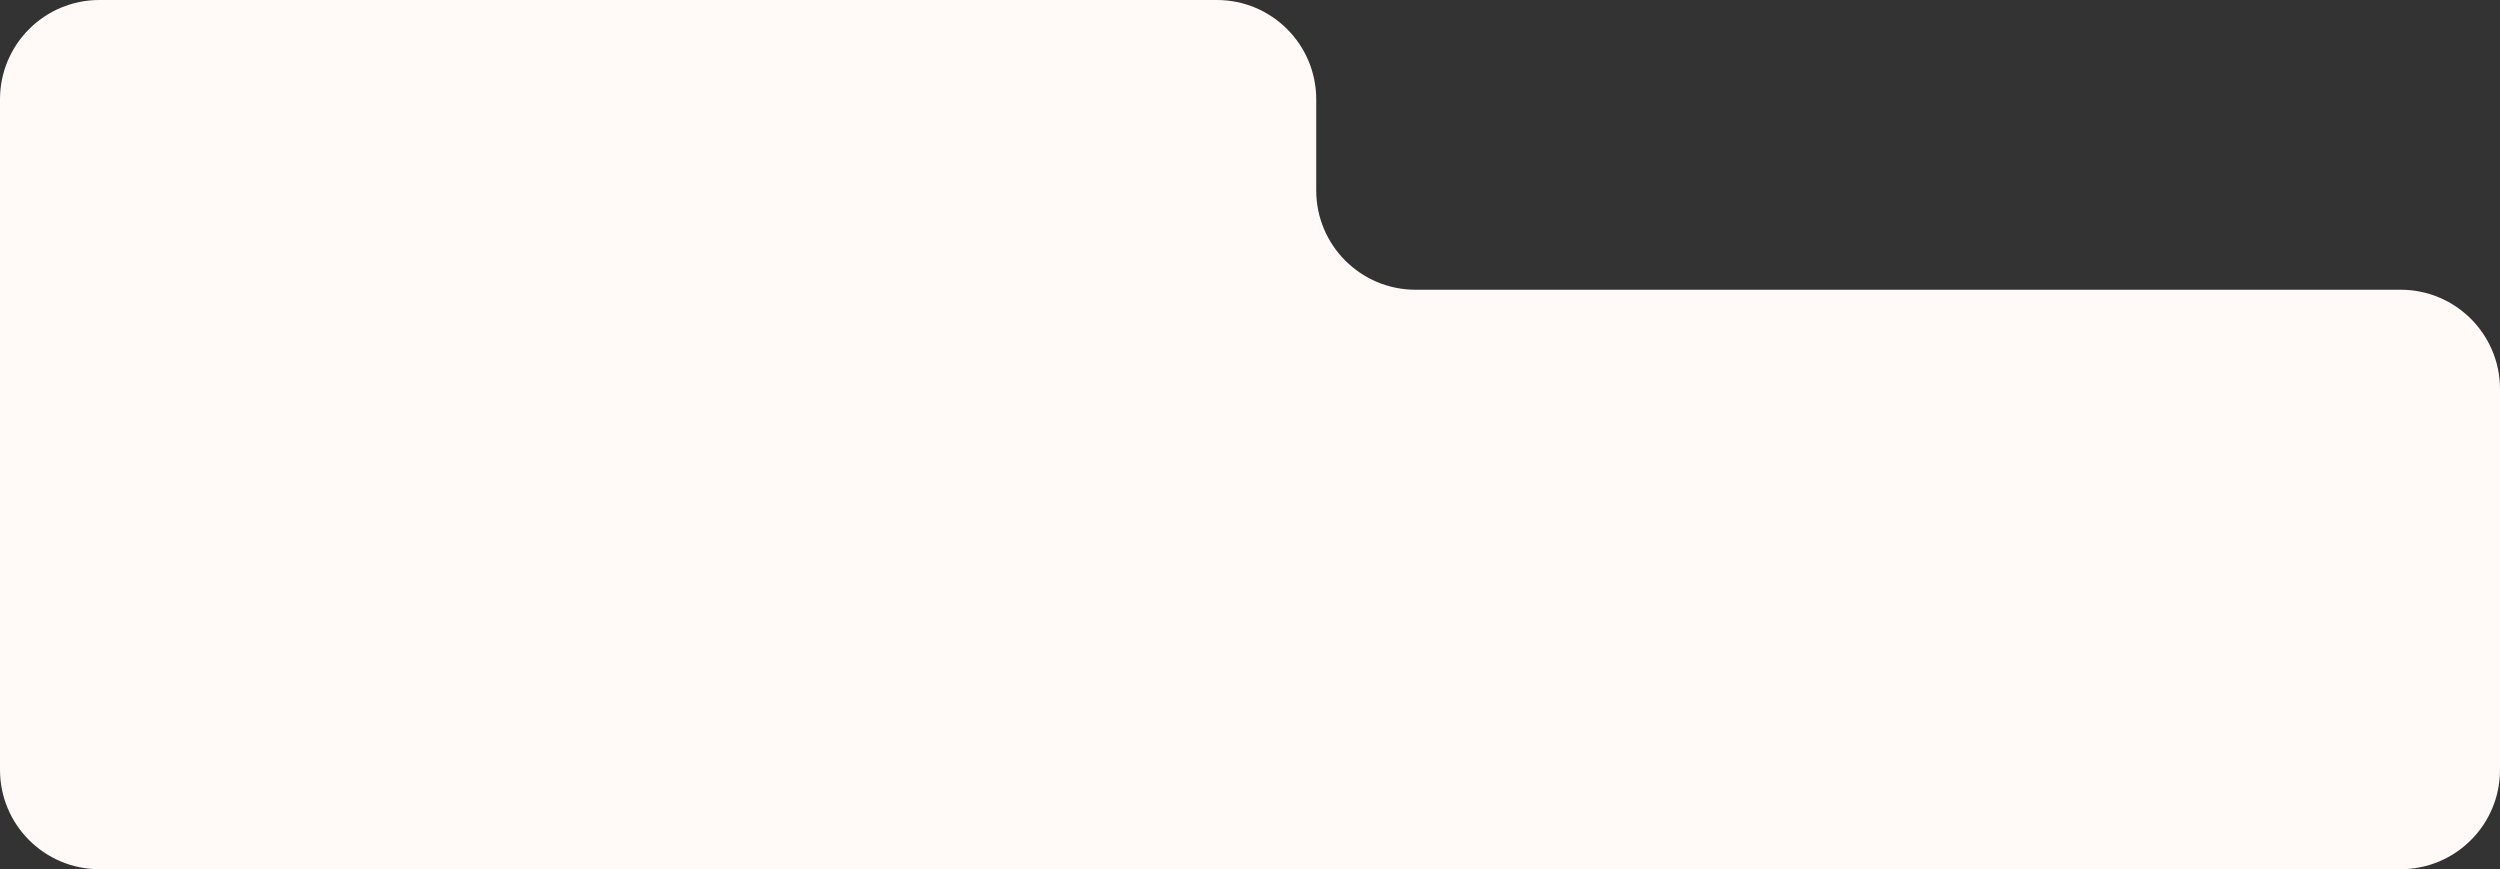 <?xml version="1.0" encoding="UTF-8"?> <svg xmlns="http://www.w3.org/2000/svg" width="302" height="105" viewBox="0 0 302 105" fill="none"><rect x="0" y="0" width="302" height="105" fill="#333333" stroke="none"/><path fill-rule="evenodd" clip-rule="evenodd" d="M12 0C5.373 0 0 5.373 0 12V35V93C0 99.627 5.373 105 12 105H290C296.627 105 302 99.627 302 93V47C302 40.373 296.627 35 290 35H171C164.373 35 159 29.627 159 23V12C159 5.373 153.627 0 147 0H12Z" fill="#FFF9F7"></path></svg> 